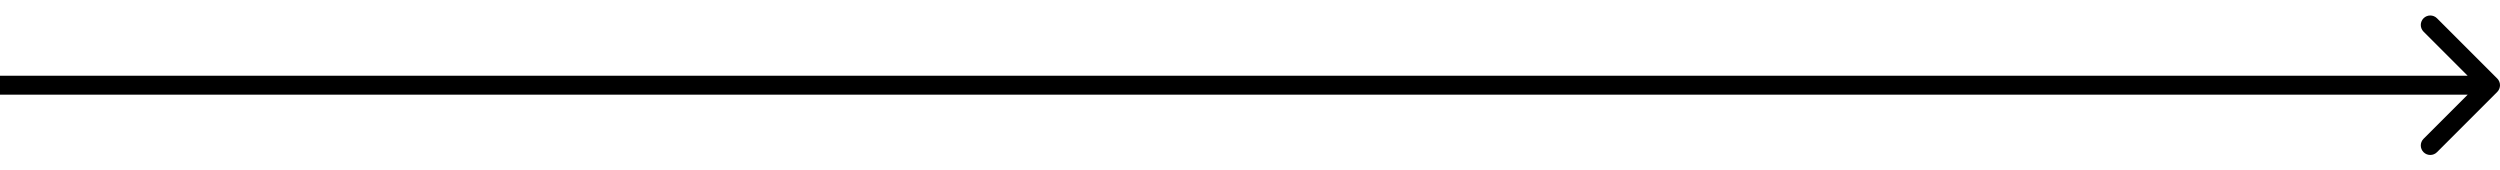 <svg width="132" height="9" viewBox="0 0 132 9" fill="none" xmlns="http://www.w3.org/2000/svg">
<path d="M131.854 4.854C132.049 4.658 132.049 4.342 131.854 4.146L128.672 0.964C128.476 0.769 128.16 0.769 127.964 0.964C127.769 1.16 127.769 1.476 127.964 1.672L130.793 4.5L127.964 7.328C127.769 7.524 127.769 7.84 127.964 8.036C128.16 8.231 128.476 8.231 128.672 8.036L131.854 4.854ZM0 4.5V5H131.5V4.5V4H0V4.5Z" fill="black"/>
</svg>
